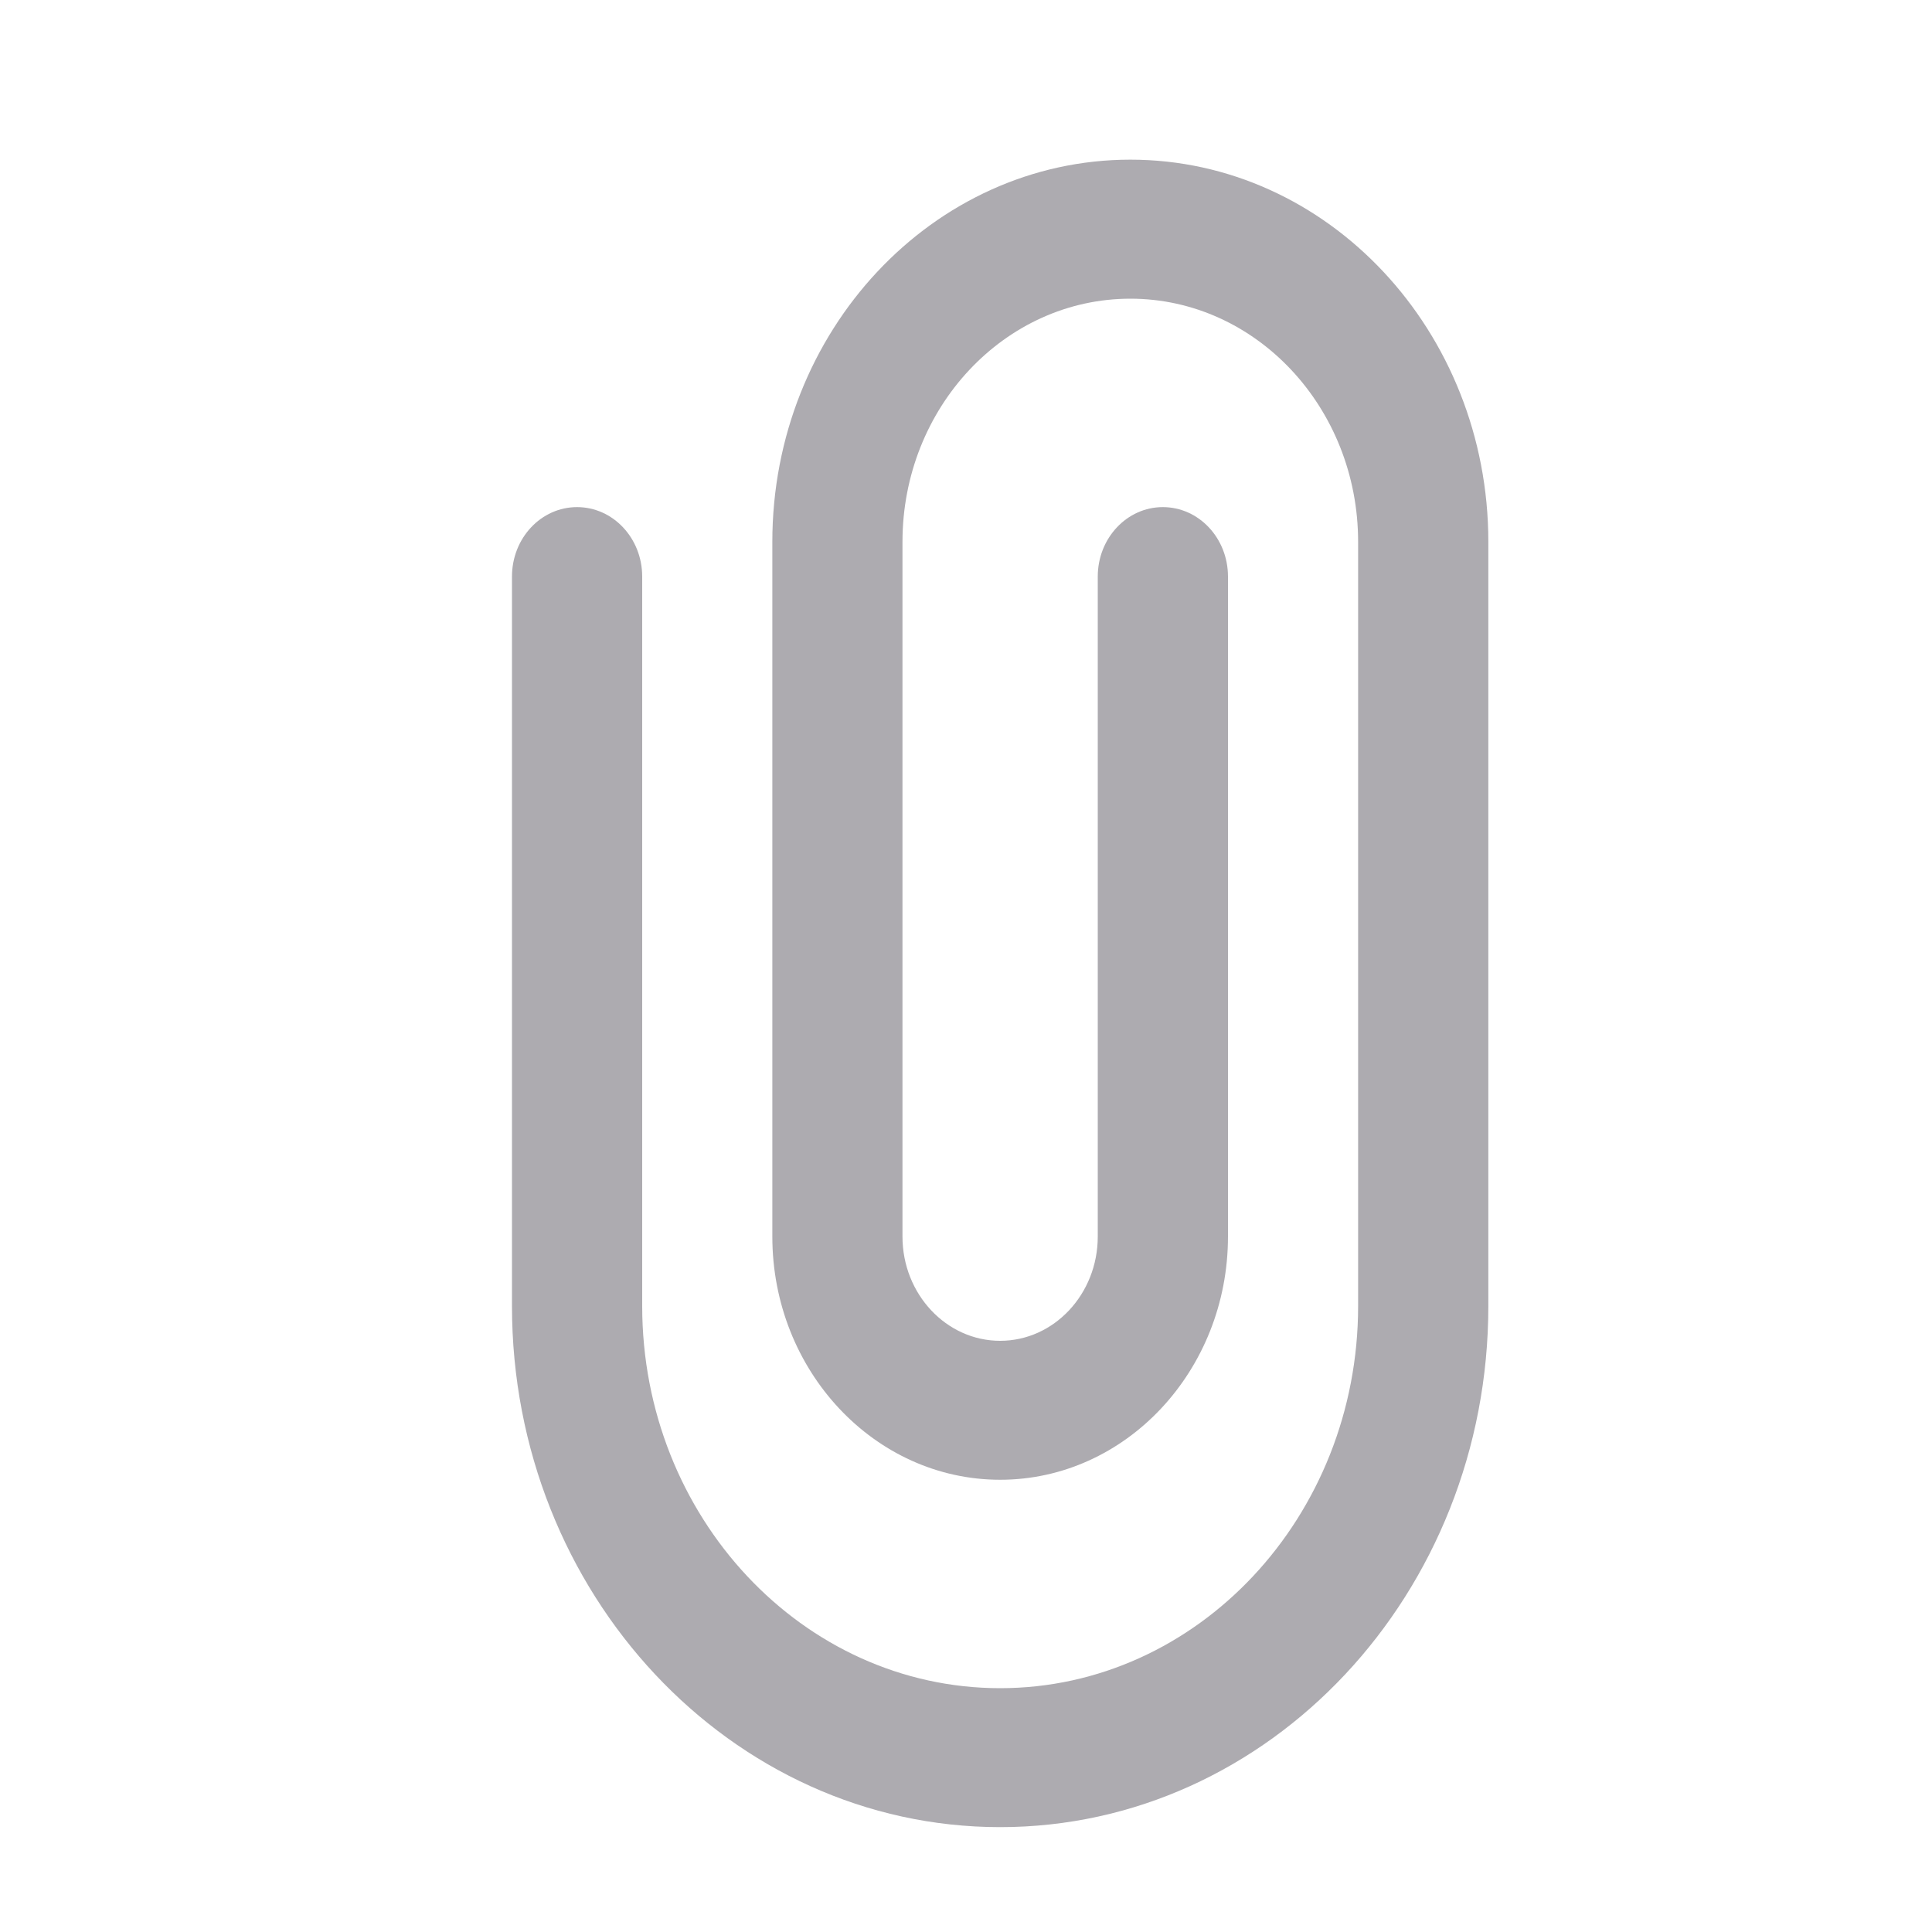 <svg width="25" height="25" viewBox="0 0 25 25" fill="none" xmlns="http://www.w3.org/2000/svg">
<path d="M12.942 23.643C9.458 23.643 6.625 20.619 6.625 16.9V7.461C6.625 6.963 7.002 6.562 7.467 6.562C7.932 6.562 8.31 6.963 8.31 7.461V16.9C8.31 19.626 10.387 21.845 12.942 21.845C15.496 21.845 17.574 19.626 17.574 16.9V7.011C17.574 5.276 16.252 3.865 14.627 3.865C13.001 3.865 11.678 5.276 11.678 7.011V16.001C11.678 16.745 12.245 17.35 12.942 17.35C13.639 17.35 14.205 16.745 14.205 16.001V7.461C14.205 6.963 14.583 6.562 15.047 6.562C15.512 6.562 15.89 6.963 15.89 7.461V16.001C15.89 17.736 14.567 19.148 12.942 19.148C11.316 19.148 9.994 17.736 9.994 16.001V7.011C9.994 4.285 12.072 2.066 14.627 2.066C17.181 2.066 19.259 4.285 19.259 7.011V16.9C19.259 20.619 16.425 23.643 12.942 23.643Z" fill="#070311" fill-opacity="0.33"/>
</svg>
